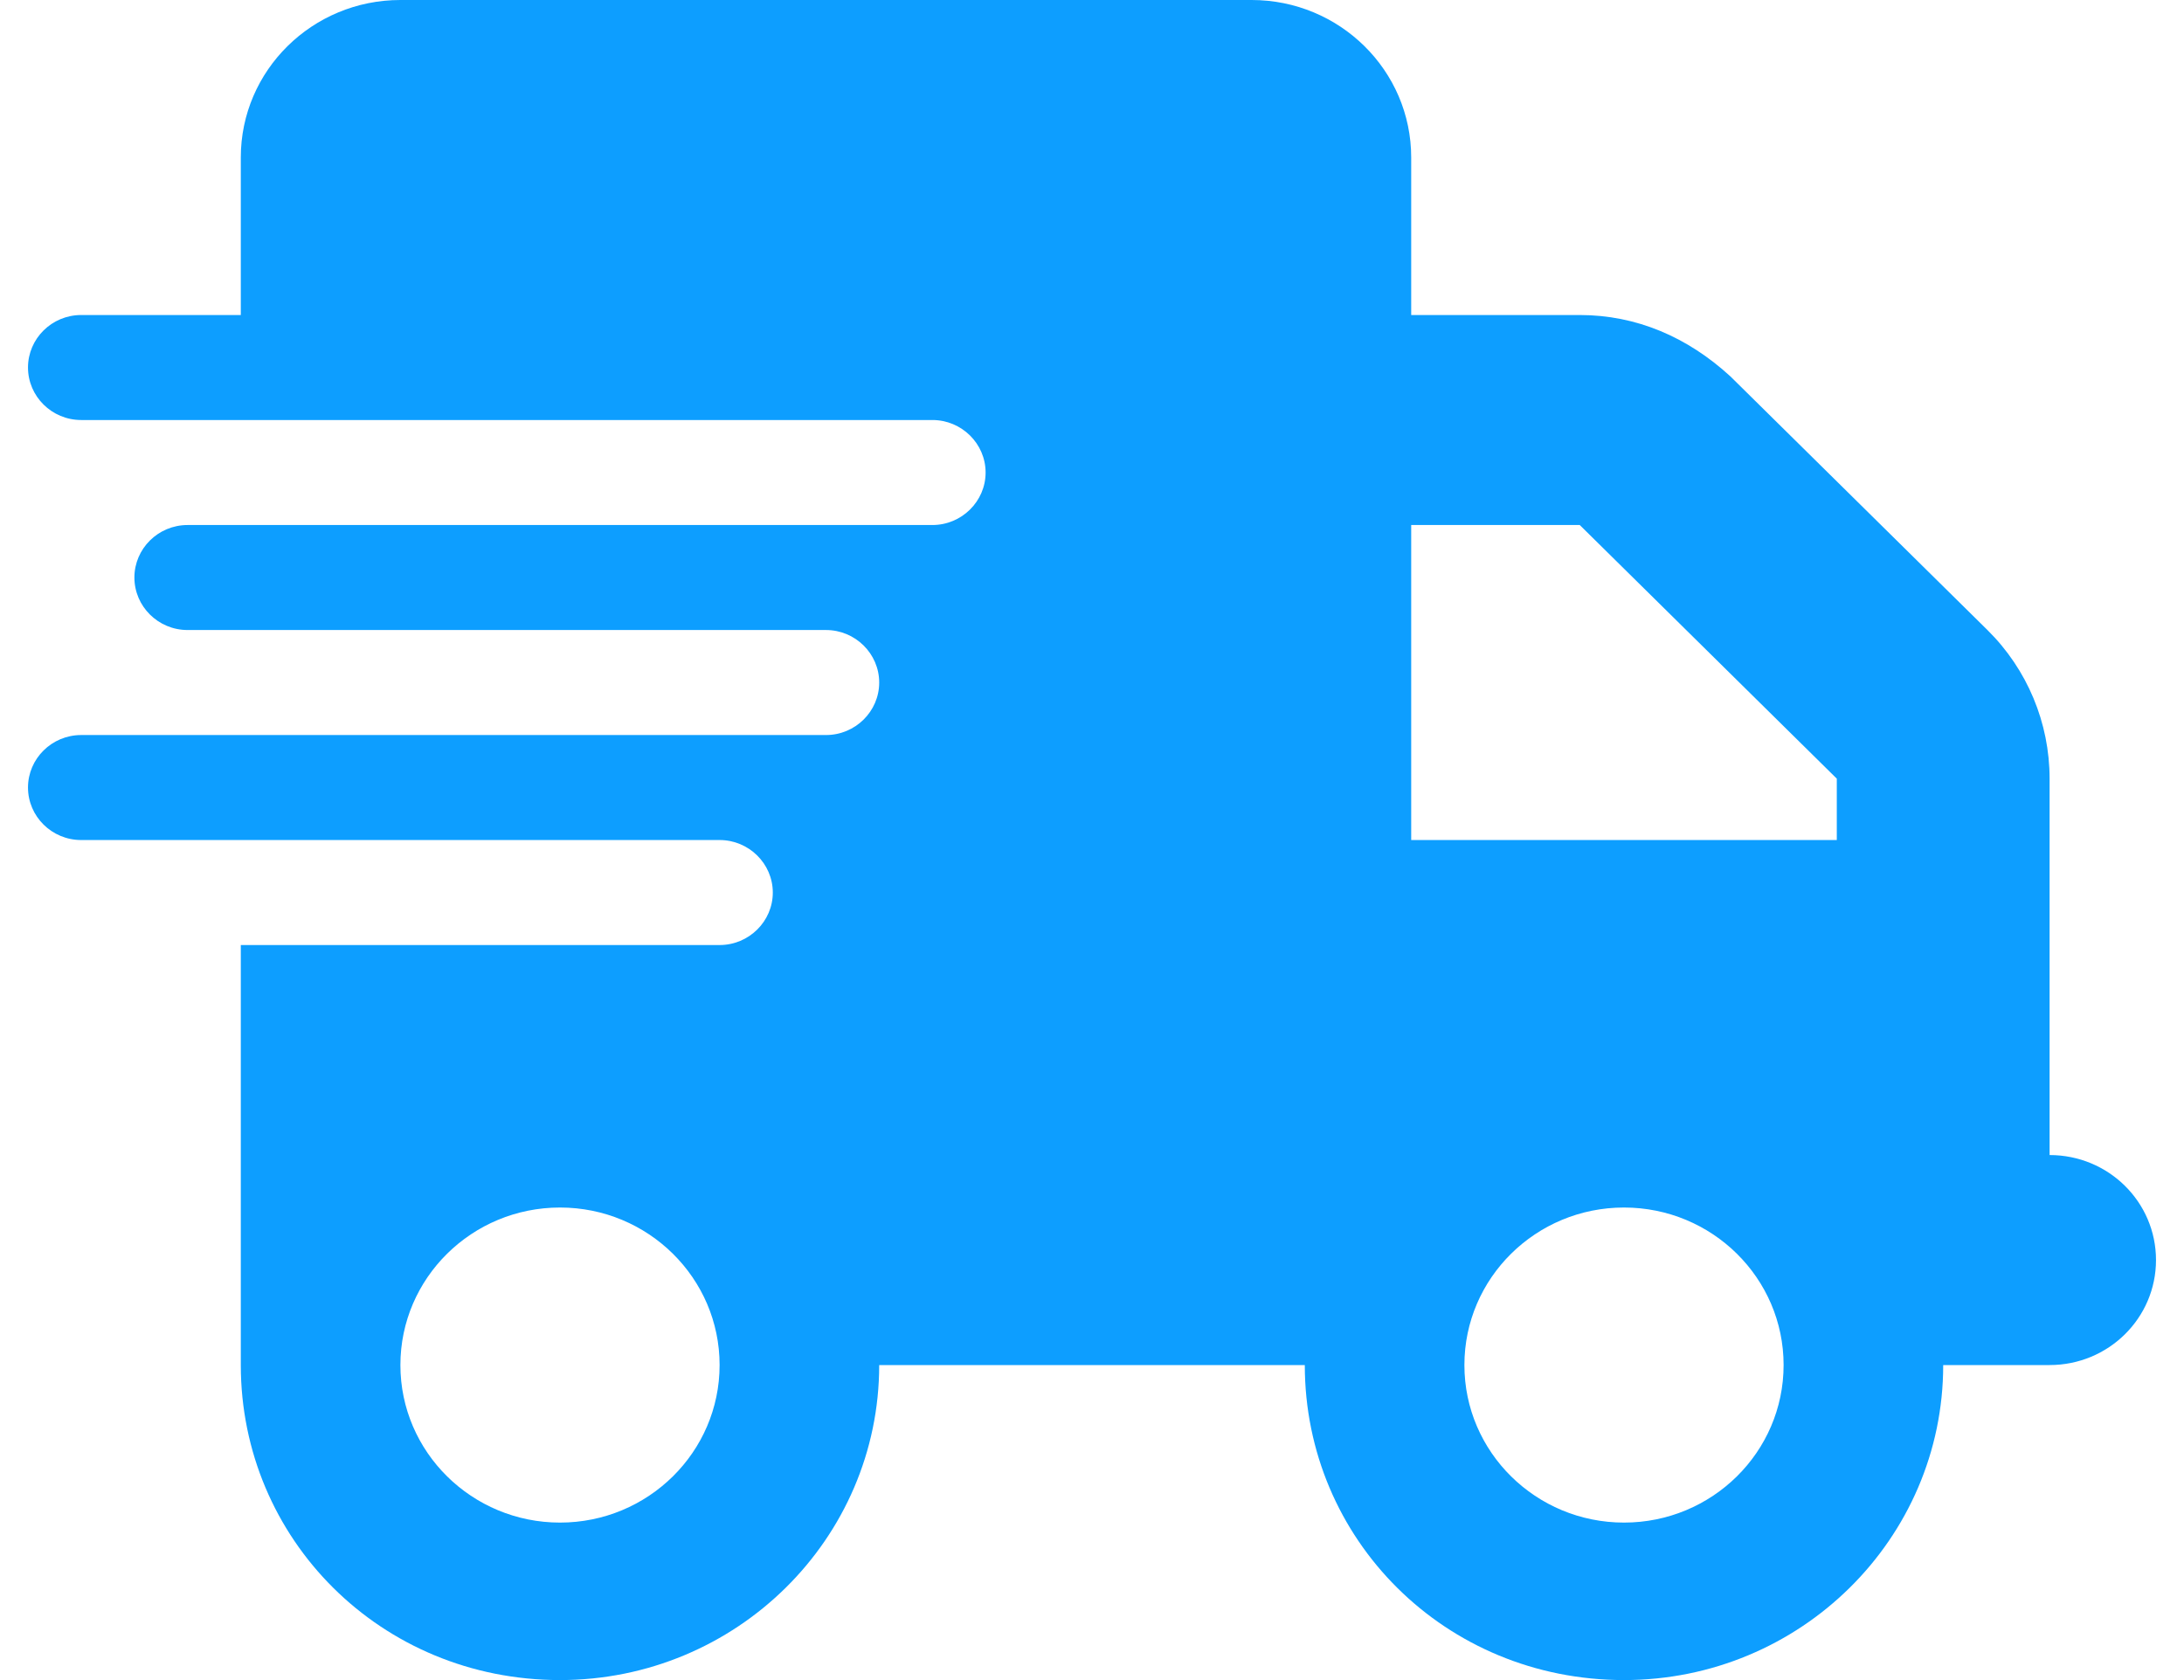 <svg width="39" height="30" viewBox="0 0 39 30" fill="none" xmlns="http://www.w3.org/2000/svg">
<path d="M4.3 2.812C4.3 1.259 5.576 0 7.15 0H22.35C23.923 0 25.2 1.259 25.2 2.812V15H36.6V20.625C37.651 20.625 38.5 21.463 38.5 22.5C38.5 23.537 37.651 24.375 36.6 24.375H34.7C34.7 27.48 32.147 30 29 30C25.8 30 23.3 27.48 23.3 24.375H15.7C15.7 27.48 13.147 30 10 30C6.8 30 4.3 27.48 4.3 24.375V16.875H12.85C13.373 16.875 13.8 16.453 13.8 15.938C13.8 15.422 13.373 15 12.85 15H1.45C0.925 15 0.5 14.578 0.5 14.062C0.5 13.547 0.925 13.125 1.45 13.125H14.75C15.273 13.125 15.7 12.703 15.7 12.188C15.7 11.672 15.273 11.25 14.75 11.25H3.35C2.825 11.25 2.4 10.828 2.4 10.312C2.4 9.797 2.825 9.375 3.35 9.375H16.65C17.172 9.375 17.6 8.953 17.6 8.438C17.6 7.922 17.172 7.5 16.65 7.5H1.45C0.925 7.5 0.5 7.078 0.5 6.562C0.5 6.047 0.925 5.625 1.45 5.625H4.3V2.812ZM10 27.188C11.573 27.188 12.85 25.928 12.85 24.375C12.85 22.822 11.573 21.562 10 21.562C8.427 21.562 7.15 22.822 7.15 24.375C7.15 25.928 8.427 27.188 10 27.188ZM29 21.562C27.427 21.562 26.15 22.822 26.15 24.375C26.15 25.928 27.427 27.188 29 27.188C30.573 27.188 31.85 25.928 31.85 24.375C31.85 22.822 30.573 21.562 29 21.562ZM28.21 9.375H24.25V5.625H28.21C29.22 5.625 30.134 6.018 30.9 6.721L35.49 11.25C36.202 11.953 36.6 12.908 36.6 13.904V16.875H32.8V13.904L28.21 9.375Z" fill="#0D9EFF"/>
</svg>
